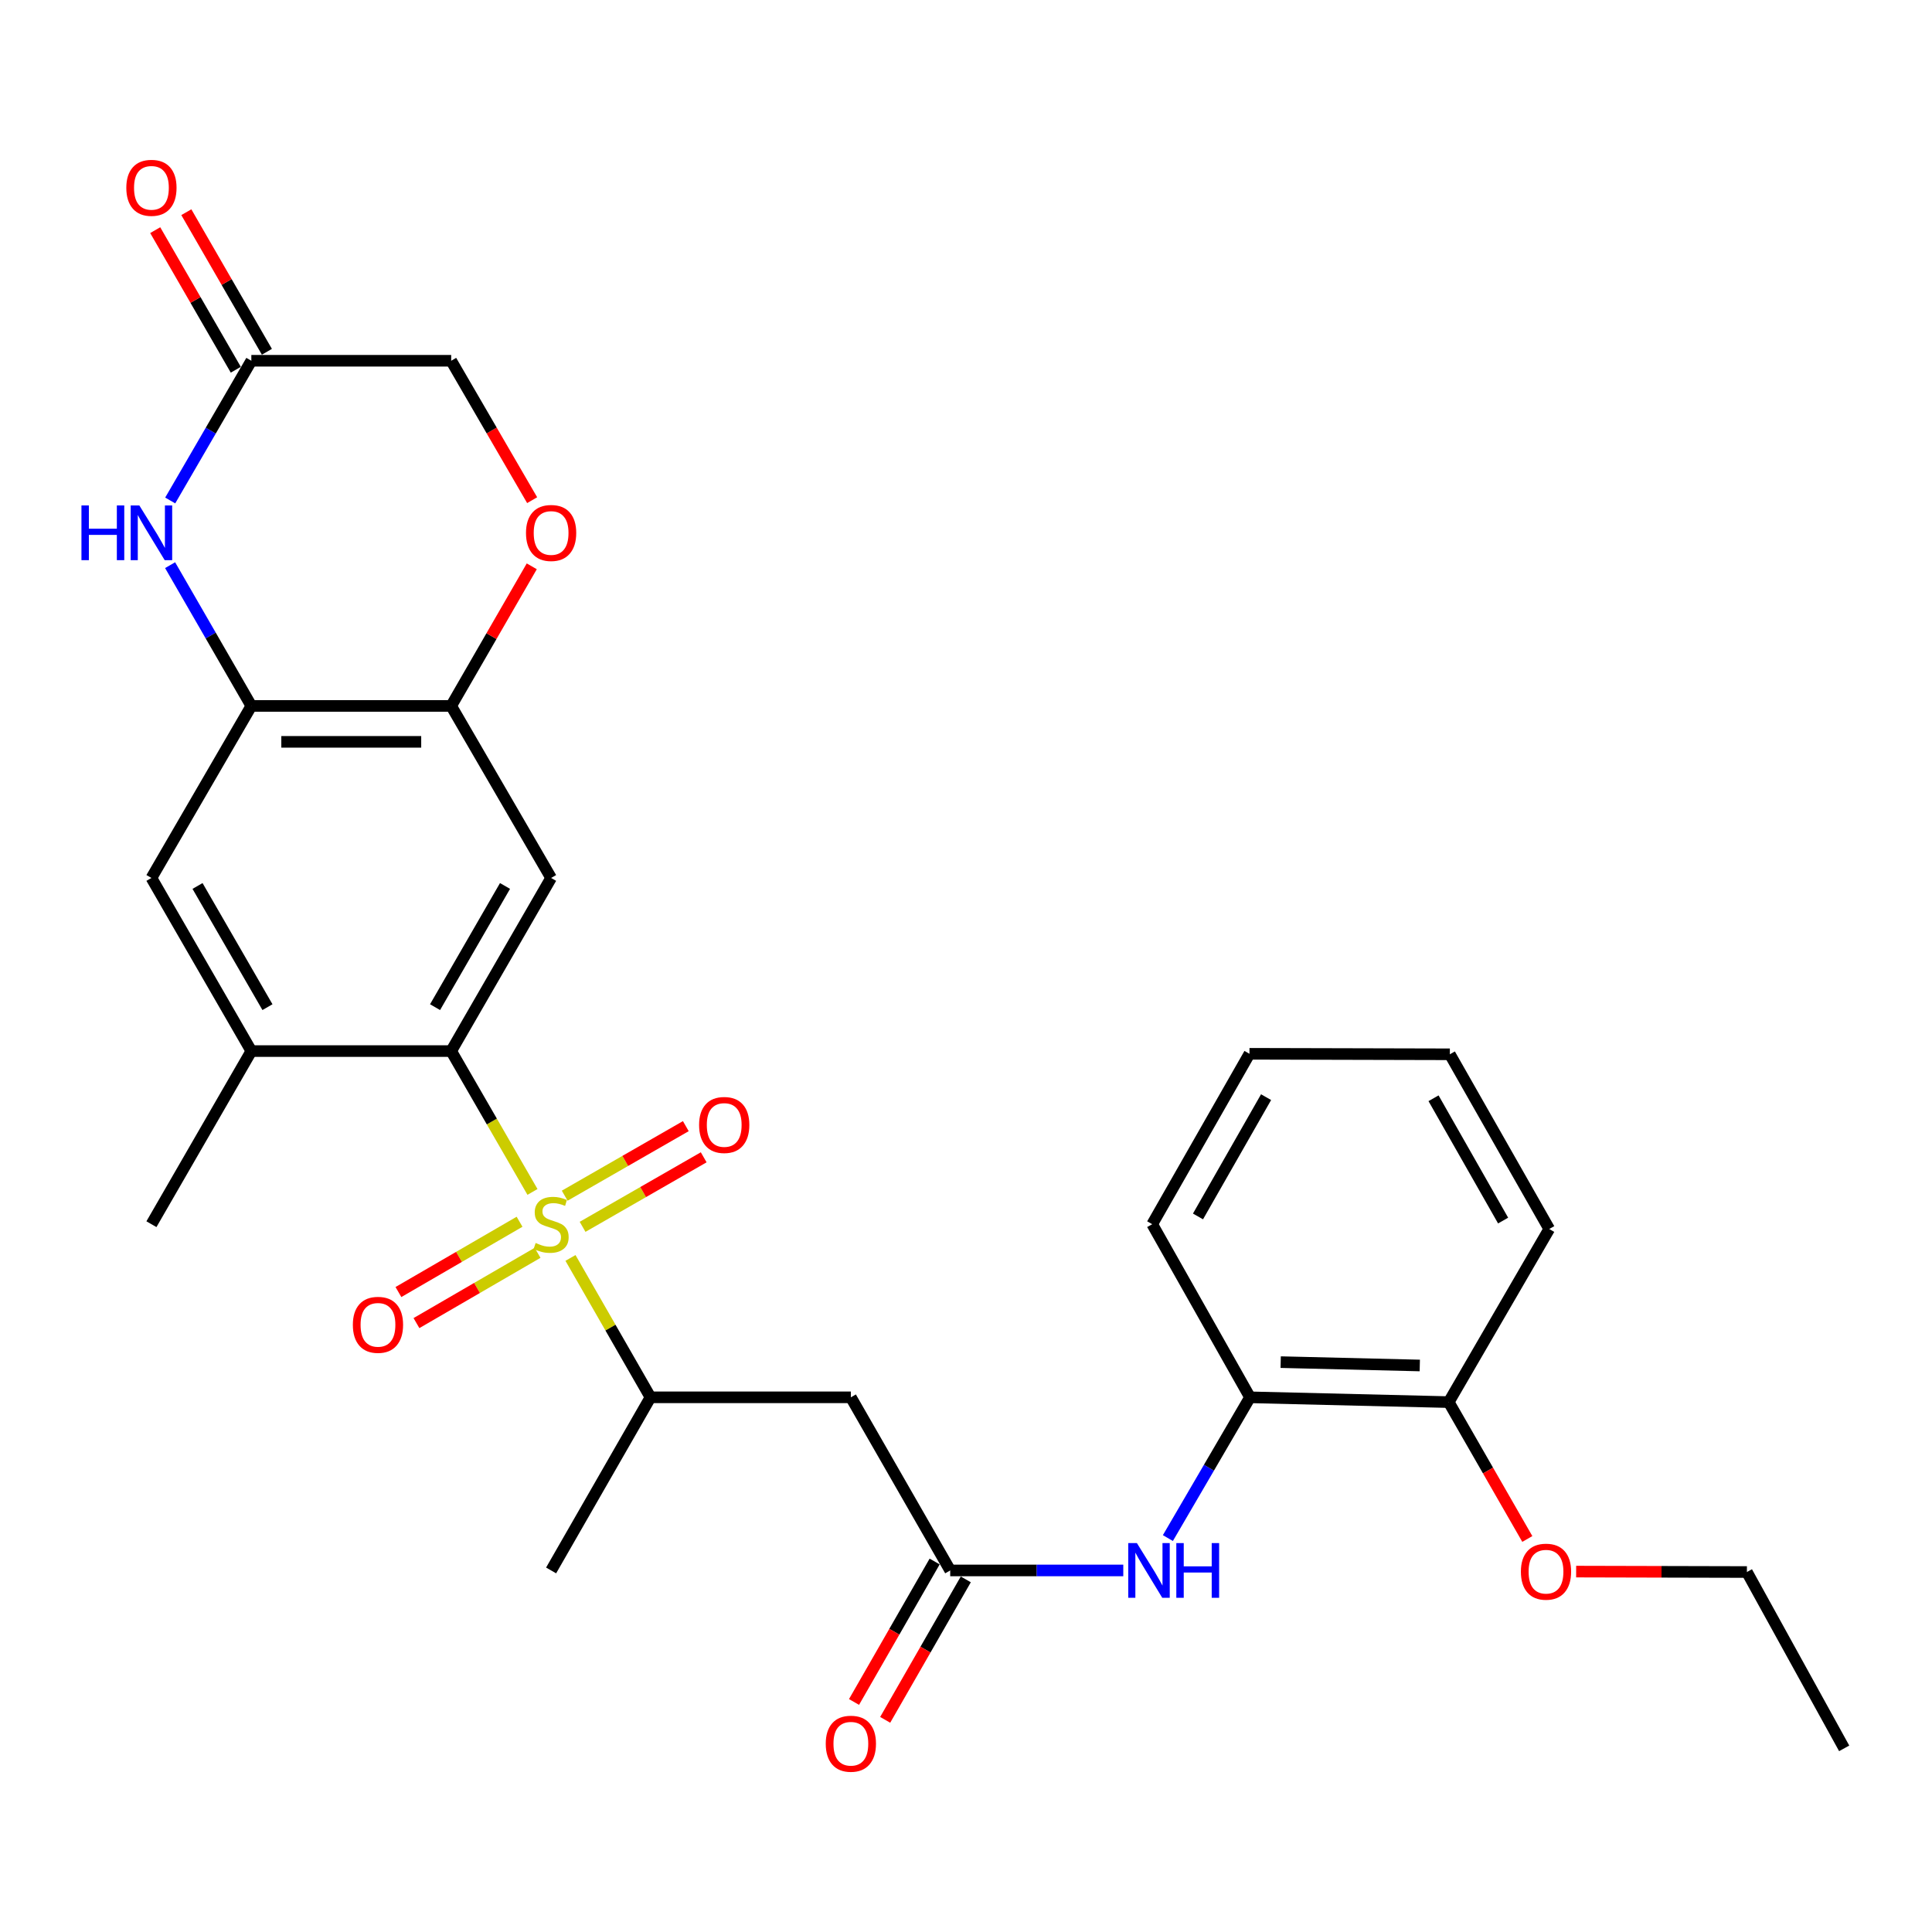 <?xml version='1.0' encoding='iso-8859-1'?>
<svg version='1.1' baseProfile='full'
              xmlns='http://www.w3.org/2000/svg'
                      xmlns:rdkit='http://www.rdkit.org/xml'
                      xmlns:xlink='http://www.w3.org/1999/xlink'
                  xml:space='preserve'
width='1000px' height='1000px' viewBox='0 0 1000 1000'>
<!-- END OF HEADER -->
<rect style='opacity:1.0;fill:#FFFFFF;stroke:none' width='1000' height='1000' x='0' y='0'> </rect>
<path class='bond-0' d='M 275.611,616.937 L 254.571,580.486' style='fill:none;fill-rule:evenodd;stroke:#CCCC00;stroke-width:6px;stroke-linecap:butt;stroke-linejoin:miter;stroke-opacity:1' />
<path class='bond-0' d='M 254.571,580.486 L 233.531,544.036' style='fill:none;fill-rule:evenodd;stroke:#000000;stroke-width:6px;stroke-linecap:butt;stroke-linejoin:miter;stroke-opacity:1' />
<path class='bond-4' d='M 295.279,651.107 L 315.984,687.179' style='fill:none;fill-rule:evenodd;stroke:#CCCC00;stroke-width:6px;stroke-linecap:butt;stroke-linejoin:miter;stroke-opacity:1' />
<path class='bond-4' d='M 315.984,687.179 L 336.69,723.251' style='fill:none;fill-rule:evenodd;stroke:#000000;stroke-width:6px;stroke-linecap:butt;stroke-linejoin:miter;stroke-opacity:1' />
<path class='bond-13' d='M 268.919,632.376 L 237.572,650.566' style='fill:none;fill-rule:evenodd;stroke:#CCCC00;stroke-width:6px;stroke-linecap:butt;stroke-linejoin:miter;stroke-opacity:1' />
<path class='bond-13' d='M 237.572,650.566 L 206.225,668.756' style='fill:none;fill-rule:evenodd;stroke:#FF0000;stroke-width:6px;stroke-linecap:butt;stroke-linejoin:miter;stroke-opacity:1' />
<path class='bond-13' d='M 278.25,648.455 L 246.903,666.645' style='fill:none;fill-rule:evenodd;stroke:#CCCC00;stroke-width:6px;stroke-linecap:butt;stroke-linejoin:miter;stroke-opacity:1' />
<path class='bond-13' d='M 246.903,666.645 L 215.555,684.835' style='fill:none;fill-rule:evenodd;stroke:#FF0000;stroke-width:6px;stroke-linecap:butt;stroke-linejoin:miter;stroke-opacity:1' />
<path class='bond-14' d='M 301.546,635.008 L 332.89,617.011' style='fill:none;fill-rule:evenodd;stroke:#CCCC00;stroke-width:6px;stroke-linecap:butt;stroke-linejoin:miter;stroke-opacity:1' />
<path class='bond-14' d='M 332.89,617.011 L 364.234,599.014' style='fill:none;fill-rule:evenodd;stroke:#FF0000;stroke-width:6px;stroke-linecap:butt;stroke-linejoin:miter;stroke-opacity:1' />
<path class='bond-14' d='M 292.289,618.886 L 323.633,600.889' style='fill:none;fill-rule:evenodd;stroke:#CCCC00;stroke-width:6px;stroke-linecap:butt;stroke-linejoin:miter;stroke-opacity:1' />
<path class='bond-14' d='M 323.633,600.889 L 354.977,582.892' style='fill:none;fill-rule:evenodd;stroke:#FF0000;stroke-width:6px;stroke-linecap:butt;stroke-linejoin:miter;stroke-opacity:1' />
<path class='bond-1' d='M 233.531,544.036 L 285.255,454.428' style='fill:none;fill-rule:evenodd;stroke:#000000;stroke-width:6px;stroke-linecap:butt;stroke-linejoin:miter;stroke-opacity:1' />
<path class='bond-1' d='M 225.189,521.301 L 261.395,458.575' style='fill:none;fill-rule:evenodd;stroke:#000000;stroke-width:6px;stroke-linecap:butt;stroke-linejoin:miter;stroke-opacity:1' />
<path class='bond-8' d='M 233.531,544.036 L 130.094,544.036' style='fill:none;fill-rule:evenodd;stroke:#000000;stroke-width:6px;stroke-linecap:butt;stroke-linejoin:miter;stroke-opacity:1' />
<path class='bond-5' d='M 285.255,454.428 L 233.531,365.388' style='fill:none;fill-rule:evenodd;stroke:#000000;stroke-width:6px;stroke-linecap:butt;stroke-linejoin:miter;stroke-opacity:1' />
<path class='bond-2' d='M 88.045,292.527 L 109.069,328.958' style='fill:none;fill-rule:evenodd;stroke:#0000FF;stroke-width:6px;stroke-linecap:butt;stroke-linejoin:miter;stroke-opacity:1' />
<path class='bond-2' d='M 109.069,328.958 L 130.094,365.388' style='fill:none;fill-rule:evenodd;stroke:#000000;stroke-width:6px;stroke-linecap:butt;stroke-linejoin:miter;stroke-opacity:1' />
<path class='bond-9' d='M 88.098,259.046 L 109.096,222.888' style='fill:none;fill-rule:evenodd;stroke:#0000FF;stroke-width:6px;stroke-linecap:butt;stroke-linejoin:miter;stroke-opacity:1' />
<path class='bond-9' d='M 109.096,222.888 L 130.094,186.73' style='fill:none;fill-rule:evenodd;stroke:#000000;stroke-width:6px;stroke-linecap:butt;stroke-linejoin:miter;stroke-opacity:1' />
<path class='bond-3' d='M 130.094,365.388 L 78.38,454.428' style='fill:none;fill-rule:evenodd;stroke:#000000;stroke-width:6px;stroke-linecap:butt;stroke-linejoin:miter;stroke-opacity:1' />
<path class='bond-29' d='M 130.094,365.388 L 233.531,365.388' style='fill:none;fill-rule:evenodd;stroke:#000000;stroke-width:6px;stroke-linecap:butt;stroke-linejoin:miter;stroke-opacity:1' />
<path class='bond-29' d='M 145.609,383.979 L 218.016,383.979' style='fill:none;fill-rule:evenodd;stroke:#000000;stroke-width:6px;stroke-linecap:butt;stroke-linejoin:miter;stroke-opacity:1' />
<path class='bond-6' d='M 336.69,723.251 L 440.406,723.251' style='fill:none;fill-rule:evenodd;stroke:#000000;stroke-width:6px;stroke-linecap:butt;stroke-linejoin:miter;stroke-opacity:1' />
<path class='bond-22' d='M 336.69,723.251 L 285.255,812.859' style='fill:none;fill-rule:evenodd;stroke:#000000;stroke-width:6px;stroke-linecap:butt;stroke-linejoin:miter;stroke-opacity:1' />
<path class='bond-10' d='M 233.531,365.388 L 254.387,329.258' style='fill:none;fill-rule:evenodd;stroke:#000000;stroke-width:6px;stroke-linecap:butt;stroke-linejoin:miter;stroke-opacity:1' />
<path class='bond-10' d='M 254.387,329.258 L 275.242,293.127' style='fill:none;fill-rule:evenodd;stroke:#FF0000;stroke-width:6px;stroke-linecap:butt;stroke-linejoin:miter;stroke-opacity:1' />
<path class='bond-7' d='M 440.406,723.251 L 491.83,812.859' style='fill:none;fill-rule:evenodd;stroke:#000000;stroke-width:6px;stroke-linecap:butt;stroke-linejoin:miter;stroke-opacity:1' />
<path class='bond-11' d='M 491.83,812.859 L 536.619,812.859' style='fill:none;fill-rule:evenodd;stroke:#000000;stroke-width:6px;stroke-linecap:butt;stroke-linejoin:miter;stroke-opacity:1' />
<path class='bond-11' d='M 536.619,812.859 L 581.408,812.859' style='fill:none;fill-rule:evenodd;stroke:#0000FF;stroke-width:6px;stroke-linecap:butt;stroke-linejoin:miter;stroke-opacity:1' />
<path class='bond-16' d='M 483.768,808.233 L 462.906,844.585' style='fill:none;fill-rule:evenodd;stroke:#000000;stroke-width:6px;stroke-linecap:butt;stroke-linejoin:miter;stroke-opacity:1' />
<path class='bond-16' d='M 462.906,844.585 L 442.044,880.937' style='fill:none;fill-rule:evenodd;stroke:#FF0000;stroke-width:6px;stroke-linecap:butt;stroke-linejoin:miter;stroke-opacity:1' />
<path class='bond-16' d='M 499.892,817.486 L 479.03,853.838' style='fill:none;fill-rule:evenodd;stroke:#000000;stroke-width:6px;stroke-linecap:butt;stroke-linejoin:miter;stroke-opacity:1' />
<path class='bond-16' d='M 479.03,853.838 L 458.168,890.191' style='fill:none;fill-rule:evenodd;stroke:#FF0000;stroke-width:6px;stroke-linecap:butt;stroke-linejoin:miter;stroke-opacity:1' />
<path class='bond-12' d='M 130.094,544.036 L 78.38,454.428' style='fill:none;fill-rule:evenodd;stroke:#000000;stroke-width:6px;stroke-linecap:butt;stroke-linejoin:miter;stroke-opacity:1' />
<path class='bond-12' d='M 138.439,521.302 L 102.239,458.577' style='fill:none;fill-rule:evenodd;stroke:#000000;stroke-width:6px;stroke-linecap:butt;stroke-linejoin:miter;stroke-opacity:1' />
<path class='bond-21' d='M 130.094,544.036 L 78.38,633.644' style='fill:none;fill-rule:evenodd;stroke:#000000;stroke-width:6px;stroke-linecap:butt;stroke-linejoin:miter;stroke-opacity:1' />
<path class='bond-17' d='M 138.144,182.084 L 117.294,145.958' style='fill:none;fill-rule:evenodd;stroke:#000000;stroke-width:6px;stroke-linecap:butt;stroke-linejoin:miter;stroke-opacity:1' />
<path class='bond-17' d='M 117.294,145.958 L 96.443,109.833' style='fill:none;fill-rule:evenodd;stroke:#FF0000;stroke-width:6px;stroke-linecap:butt;stroke-linejoin:miter;stroke-opacity:1' />
<path class='bond-17' d='M 122.043,191.377 L 101.192,155.251' style='fill:none;fill-rule:evenodd;stroke:#000000;stroke-width:6px;stroke-linecap:butt;stroke-linejoin:miter;stroke-opacity:1' />
<path class='bond-17' d='M 101.192,155.251 L 80.341,119.126' style='fill:none;fill-rule:evenodd;stroke:#FF0000;stroke-width:6px;stroke-linecap:butt;stroke-linejoin:miter;stroke-opacity:1' />
<path class='bond-30' d='M 130.094,186.73 L 233.531,186.73' style='fill:none;fill-rule:evenodd;stroke:#000000;stroke-width:6px;stroke-linecap:butt;stroke-linejoin:miter;stroke-opacity:1' />
<path class='bond-19' d='M 275.442,258.886 L 254.487,222.808' style='fill:none;fill-rule:evenodd;stroke:#FF0000;stroke-width:6px;stroke-linecap:butt;stroke-linejoin:miter;stroke-opacity:1' />
<path class='bond-19' d='M 254.487,222.808 L 233.531,186.73' style='fill:none;fill-rule:evenodd;stroke:#000000;stroke-width:6px;stroke-linecap:butt;stroke-linejoin:miter;stroke-opacity:1' />
<path class='bond-15' d='M 604.495,796.106 L 625.748,759.679' style='fill:none;fill-rule:evenodd;stroke:#0000FF;stroke-width:6px;stroke-linecap:butt;stroke-linejoin:miter;stroke-opacity:1' />
<path class='bond-15' d='M 625.748,759.679 L 647.001,723.251' style='fill:none;fill-rule:evenodd;stroke:#000000;stroke-width:6px;stroke-linecap:butt;stroke-linejoin:miter;stroke-opacity:1' />
<path class='bond-18' d='M 647.001,723.251 L 749.86,725.73' style='fill:none;fill-rule:evenodd;stroke:#000000;stroke-width:6px;stroke-linecap:butt;stroke-linejoin:miter;stroke-opacity:1' />
<path class='bond-18' d='M 662.878,705.038 L 734.879,706.773' style='fill:none;fill-rule:evenodd;stroke:#000000;stroke-width:6px;stroke-linecap:butt;stroke-linejoin:miter;stroke-opacity:1' />
<path class='bond-23' d='M 647.001,723.251 L 596.383,633.644' style='fill:none;fill-rule:evenodd;stroke:#000000;stroke-width:6px;stroke-linecap:butt;stroke-linejoin:miter;stroke-opacity:1' />
<path class='bond-20' d='M 749.86,725.73 L 770.198,761.15' style='fill:none;fill-rule:evenodd;stroke:#000000;stroke-width:6px;stroke-linecap:butt;stroke-linejoin:miter;stroke-opacity:1' />
<path class='bond-20' d='M 770.198,761.15 L 790.536,796.569' style='fill:none;fill-rule:evenodd;stroke:#FF0000;stroke-width:6px;stroke-linecap:butt;stroke-linejoin:miter;stroke-opacity:1' />
<path class='bond-24' d='M 749.86,725.73 L 801.884,636.133' style='fill:none;fill-rule:evenodd;stroke:#000000;stroke-width:6px;stroke-linecap:butt;stroke-linejoin:miter;stroke-opacity:1' />
<path class='bond-25' d='M 815.81,813.456 L 860.003,813.565' style='fill:none;fill-rule:evenodd;stroke:#FF0000;stroke-width:6px;stroke-linecap:butt;stroke-linejoin:miter;stroke-opacity:1' />
<path class='bond-25' d='M 860.003,813.565 L 904.195,813.675' style='fill:none;fill-rule:evenodd;stroke:#000000;stroke-width:6px;stroke-linecap:butt;stroke-linejoin:miter;stroke-opacity:1' />
<path class='bond-27' d='M 596.383,633.644 L 646.723,545.44' style='fill:none;fill-rule:evenodd;stroke:#000000;stroke-width:6px;stroke-linecap:butt;stroke-linejoin:miter;stroke-opacity:1' />
<path class='bond-27' d='M 620.08,629.628 L 655.318,567.886' style='fill:none;fill-rule:evenodd;stroke:#000000;stroke-width:6px;stroke-linecap:butt;stroke-linejoin:miter;stroke-opacity:1' />
<path class='bond-31' d='M 801.884,636.133 L 750.439,545.699' style='fill:none;fill-rule:evenodd;stroke:#000000;stroke-width:6px;stroke-linecap:butt;stroke-linejoin:miter;stroke-opacity:1' />
<path class='bond-31' d='M 778.008,631.76 L 741.996,568.456' style='fill:none;fill-rule:evenodd;stroke:#000000;stroke-width:6px;stroke-linecap:butt;stroke-linejoin:miter;stroke-opacity:1' />
<path class='bond-26' d='M 904.195,813.675 L 954.545,904.946' style='fill:none;fill-rule:evenodd;stroke:#000000;stroke-width:6px;stroke-linecap:butt;stroke-linejoin:miter;stroke-opacity:1' />
<path class='bond-28' d='M 646.723,545.44 L 750.439,545.699' style='fill:none;fill-rule:evenodd;stroke:#000000;stroke-width:6px;stroke-linecap:butt;stroke-linejoin:miter;stroke-opacity:1' />
<path  class='atom-0' d='M 277.255 643.364
Q 277.575 643.484, 278.895 644.044
Q 280.215 644.604, 281.655 644.964
Q 283.135 645.284, 284.575 645.284
Q 287.255 645.284, 288.815 644.004
Q 290.375 642.684, 290.375 640.404
Q 290.375 638.844, 289.575 637.884
Q 288.815 636.924, 287.615 636.404
Q 286.415 635.884, 284.415 635.284
Q 281.895 634.524, 280.375 633.804
Q 278.895 633.084, 277.815 631.564
Q 276.775 630.044, 276.775 627.484
Q 276.775 623.924, 279.175 621.724
Q 281.615 619.524, 286.415 619.524
Q 289.695 619.524, 293.415 621.084
L 292.495 624.164
Q 289.095 622.764, 286.535 622.764
Q 283.775 622.764, 282.255 623.924
Q 280.735 625.044, 280.775 627.004
Q 280.775 628.524, 281.535 629.444
Q 282.335 630.364, 283.455 630.884
Q 284.615 631.404, 286.535 632.004
Q 289.095 632.804, 290.615 633.604
Q 292.135 634.404, 293.215 636.044
Q 294.335 637.644, 294.335 640.404
Q 294.335 644.324, 291.695 646.444
Q 289.095 648.524, 284.735 648.524
Q 282.215 648.524, 280.295 647.964
Q 278.415 647.444, 276.175 646.524
L 277.255 643.364
' fill='#CCCC00'/>
<path  class='atom-3' d='M 42.16 261.621
L 46 261.621
L 46 273.661
L 60.48 273.661
L 60.48 261.621
L 64.32 261.621
L 64.32 289.941
L 60.48 289.941
L 60.48 276.861
L 46 276.861
L 46 289.941
L 42.16 289.941
L 42.16 261.621
' fill='#0000FF'/>
<path  class='atom-3' d='M 72.12 261.621
L 81.4 276.621
Q 82.32 278.101, 83.8 280.781
Q 85.28 283.461, 85.36 283.621
L 85.36 261.621
L 89.12 261.621
L 89.12 289.941
L 85.24 289.941
L 75.28 273.541
Q 74.12 271.621, 72.88 269.421
Q 71.68 267.221, 71.32 266.541
L 71.32 289.941
L 67.64 289.941
L 67.64 261.621
L 72.12 261.621
' fill='#0000FF'/>
<path  class='atom-11' d='M 272.255 275.861
Q 272.255 269.061, 275.615 265.261
Q 278.975 261.461, 285.255 261.461
Q 291.535 261.461, 294.895 265.261
Q 298.255 269.061, 298.255 275.861
Q 298.255 282.741, 294.855 286.661
Q 291.455 290.541, 285.255 290.541
Q 279.015 290.541, 275.615 286.661
Q 272.255 282.781, 272.255 275.861
M 285.255 287.341
Q 289.575 287.341, 291.895 284.461
Q 294.255 281.541, 294.255 275.861
Q 294.255 270.301, 291.895 267.501
Q 289.575 264.661, 285.255 264.661
Q 280.935 264.661, 278.575 267.461
Q 276.255 270.261, 276.255 275.861
Q 276.255 281.581, 278.575 284.461
Q 280.935 287.341, 285.255 287.341
' fill='#FF0000'/>
<path  class='atom-12' d='M 588.46 798.699
L 597.74 813.699
Q 598.66 815.179, 600.14 817.859
Q 601.62 820.539, 601.7 820.699
L 601.7 798.699
L 605.46 798.699
L 605.46 827.019
L 601.58 827.019
L 591.62 810.619
Q 590.46 808.699, 589.22 806.499
Q 588.02 804.299, 587.66 803.619
L 587.66 827.019
L 583.98 827.019
L 583.98 798.699
L 588.46 798.699
' fill='#0000FF'/>
<path  class='atom-12' d='M 608.86 798.699
L 612.7 798.699
L 612.7 810.739
L 627.18 810.739
L 627.18 798.699
L 631.02 798.699
L 631.02 827.019
L 627.18 827.019
L 627.18 813.939
L 612.7 813.939
L 612.7 827.019
L 608.86 827.019
L 608.86 798.699
' fill='#0000FF'/>
<path  class='atom-14' d='M 182.637 685.726
Q 182.637 678.926, 185.997 675.126
Q 189.357 671.326, 195.637 671.326
Q 201.917 671.326, 205.277 675.126
Q 208.637 678.926, 208.637 685.726
Q 208.637 692.606, 205.237 696.526
Q 201.837 700.406, 195.637 700.406
Q 189.397 700.406, 185.997 696.526
Q 182.637 692.646, 182.637 685.726
M 195.637 697.206
Q 199.957 697.206, 202.277 694.326
Q 204.637 691.406, 204.637 685.726
Q 204.637 680.166, 202.277 677.366
Q 199.957 674.526, 195.637 674.526
Q 191.317 674.526, 188.957 677.326
Q 186.637 680.126, 186.637 685.726
Q 186.637 691.446, 188.957 694.326
Q 191.317 697.206, 195.637 697.206
' fill='#FF0000'/>
<path  class='atom-15' d='M 361.852 582.279
Q 361.852 575.479, 365.212 571.679
Q 368.572 567.879, 374.852 567.879
Q 381.132 567.879, 384.492 571.679
Q 387.852 575.479, 387.852 582.279
Q 387.852 589.159, 384.452 593.079
Q 381.052 596.959, 374.852 596.959
Q 368.612 596.959, 365.212 593.079
Q 361.852 589.199, 361.852 582.279
M 374.852 593.759
Q 379.172 593.759, 381.492 590.879
Q 383.852 587.959, 383.852 582.279
Q 383.852 576.719, 381.492 573.919
Q 379.172 571.079, 374.852 571.079
Q 370.532 571.079, 368.172 573.879
Q 365.852 576.679, 365.852 582.279
Q 365.852 587.999, 368.172 590.879
Q 370.532 593.759, 374.852 593.759
' fill='#FF0000'/>
<path  class='atom-17' d='M 427.406 902.547
Q 427.406 895.747, 430.766 891.947
Q 434.126 888.147, 440.406 888.147
Q 446.686 888.147, 450.046 891.947
Q 453.406 895.747, 453.406 902.547
Q 453.406 909.427, 450.006 913.347
Q 446.606 917.227, 440.406 917.227
Q 434.166 917.227, 430.766 913.347
Q 427.406 909.467, 427.406 902.547
M 440.406 914.027
Q 444.726 914.027, 447.046 911.147
Q 449.406 908.227, 449.406 902.547
Q 449.406 896.987, 447.046 894.187
Q 444.726 891.347, 440.406 891.347
Q 436.086 891.347, 433.726 894.147
Q 431.406 896.947, 431.406 902.547
Q 431.406 908.267, 433.726 911.147
Q 436.086 914.027, 440.406 914.027
' fill='#FF0000'/>
<path  class='atom-18' d='M 65.38 97.213
Q 65.38 90.413, 68.74 86.613
Q 72.1 82.813, 78.38 82.813
Q 84.66 82.813, 88.02 86.613
Q 91.38 90.413, 91.38 97.213
Q 91.38 104.093, 87.98 108.013
Q 84.58 111.893, 78.38 111.893
Q 72.14 111.893, 68.74 108.013
Q 65.38 104.133, 65.38 97.213
M 78.38 108.693
Q 82.7 108.693, 85.02 105.813
Q 87.38 102.893, 87.38 97.213
Q 87.38 91.653, 85.02 88.853
Q 82.7 86.013, 78.38 86.013
Q 74.06 86.013, 71.7 88.813
Q 69.38 91.613, 69.38 97.213
Q 69.38 102.933, 71.7 105.813
Q 74.06 108.693, 78.38 108.693
' fill='#FF0000'/>
<path  class='atom-21' d='M 787.211 813.497
Q 787.211 806.697, 790.571 802.897
Q 793.931 799.097, 800.211 799.097
Q 806.491 799.097, 809.851 802.897
Q 813.211 806.697, 813.211 813.497
Q 813.211 820.377, 809.811 824.297
Q 806.411 828.177, 800.211 828.177
Q 793.971 828.177, 790.571 824.297
Q 787.211 820.417, 787.211 813.497
M 800.211 824.977
Q 804.531 824.977, 806.851 822.097
Q 809.211 819.177, 809.211 813.497
Q 809.211 807.937, 806.851 805.137
Q 804.531 802.297, 800.211 802.297
Q 795.891 802.297, 793.531 805.097
Q 791.211 807.897, 791.211 813.497
Q 791.211 819.217, 793.531 822.097
Q 795.891 824.977, 800.211 824.977
' fill='#FF0000'/>
</svg>
